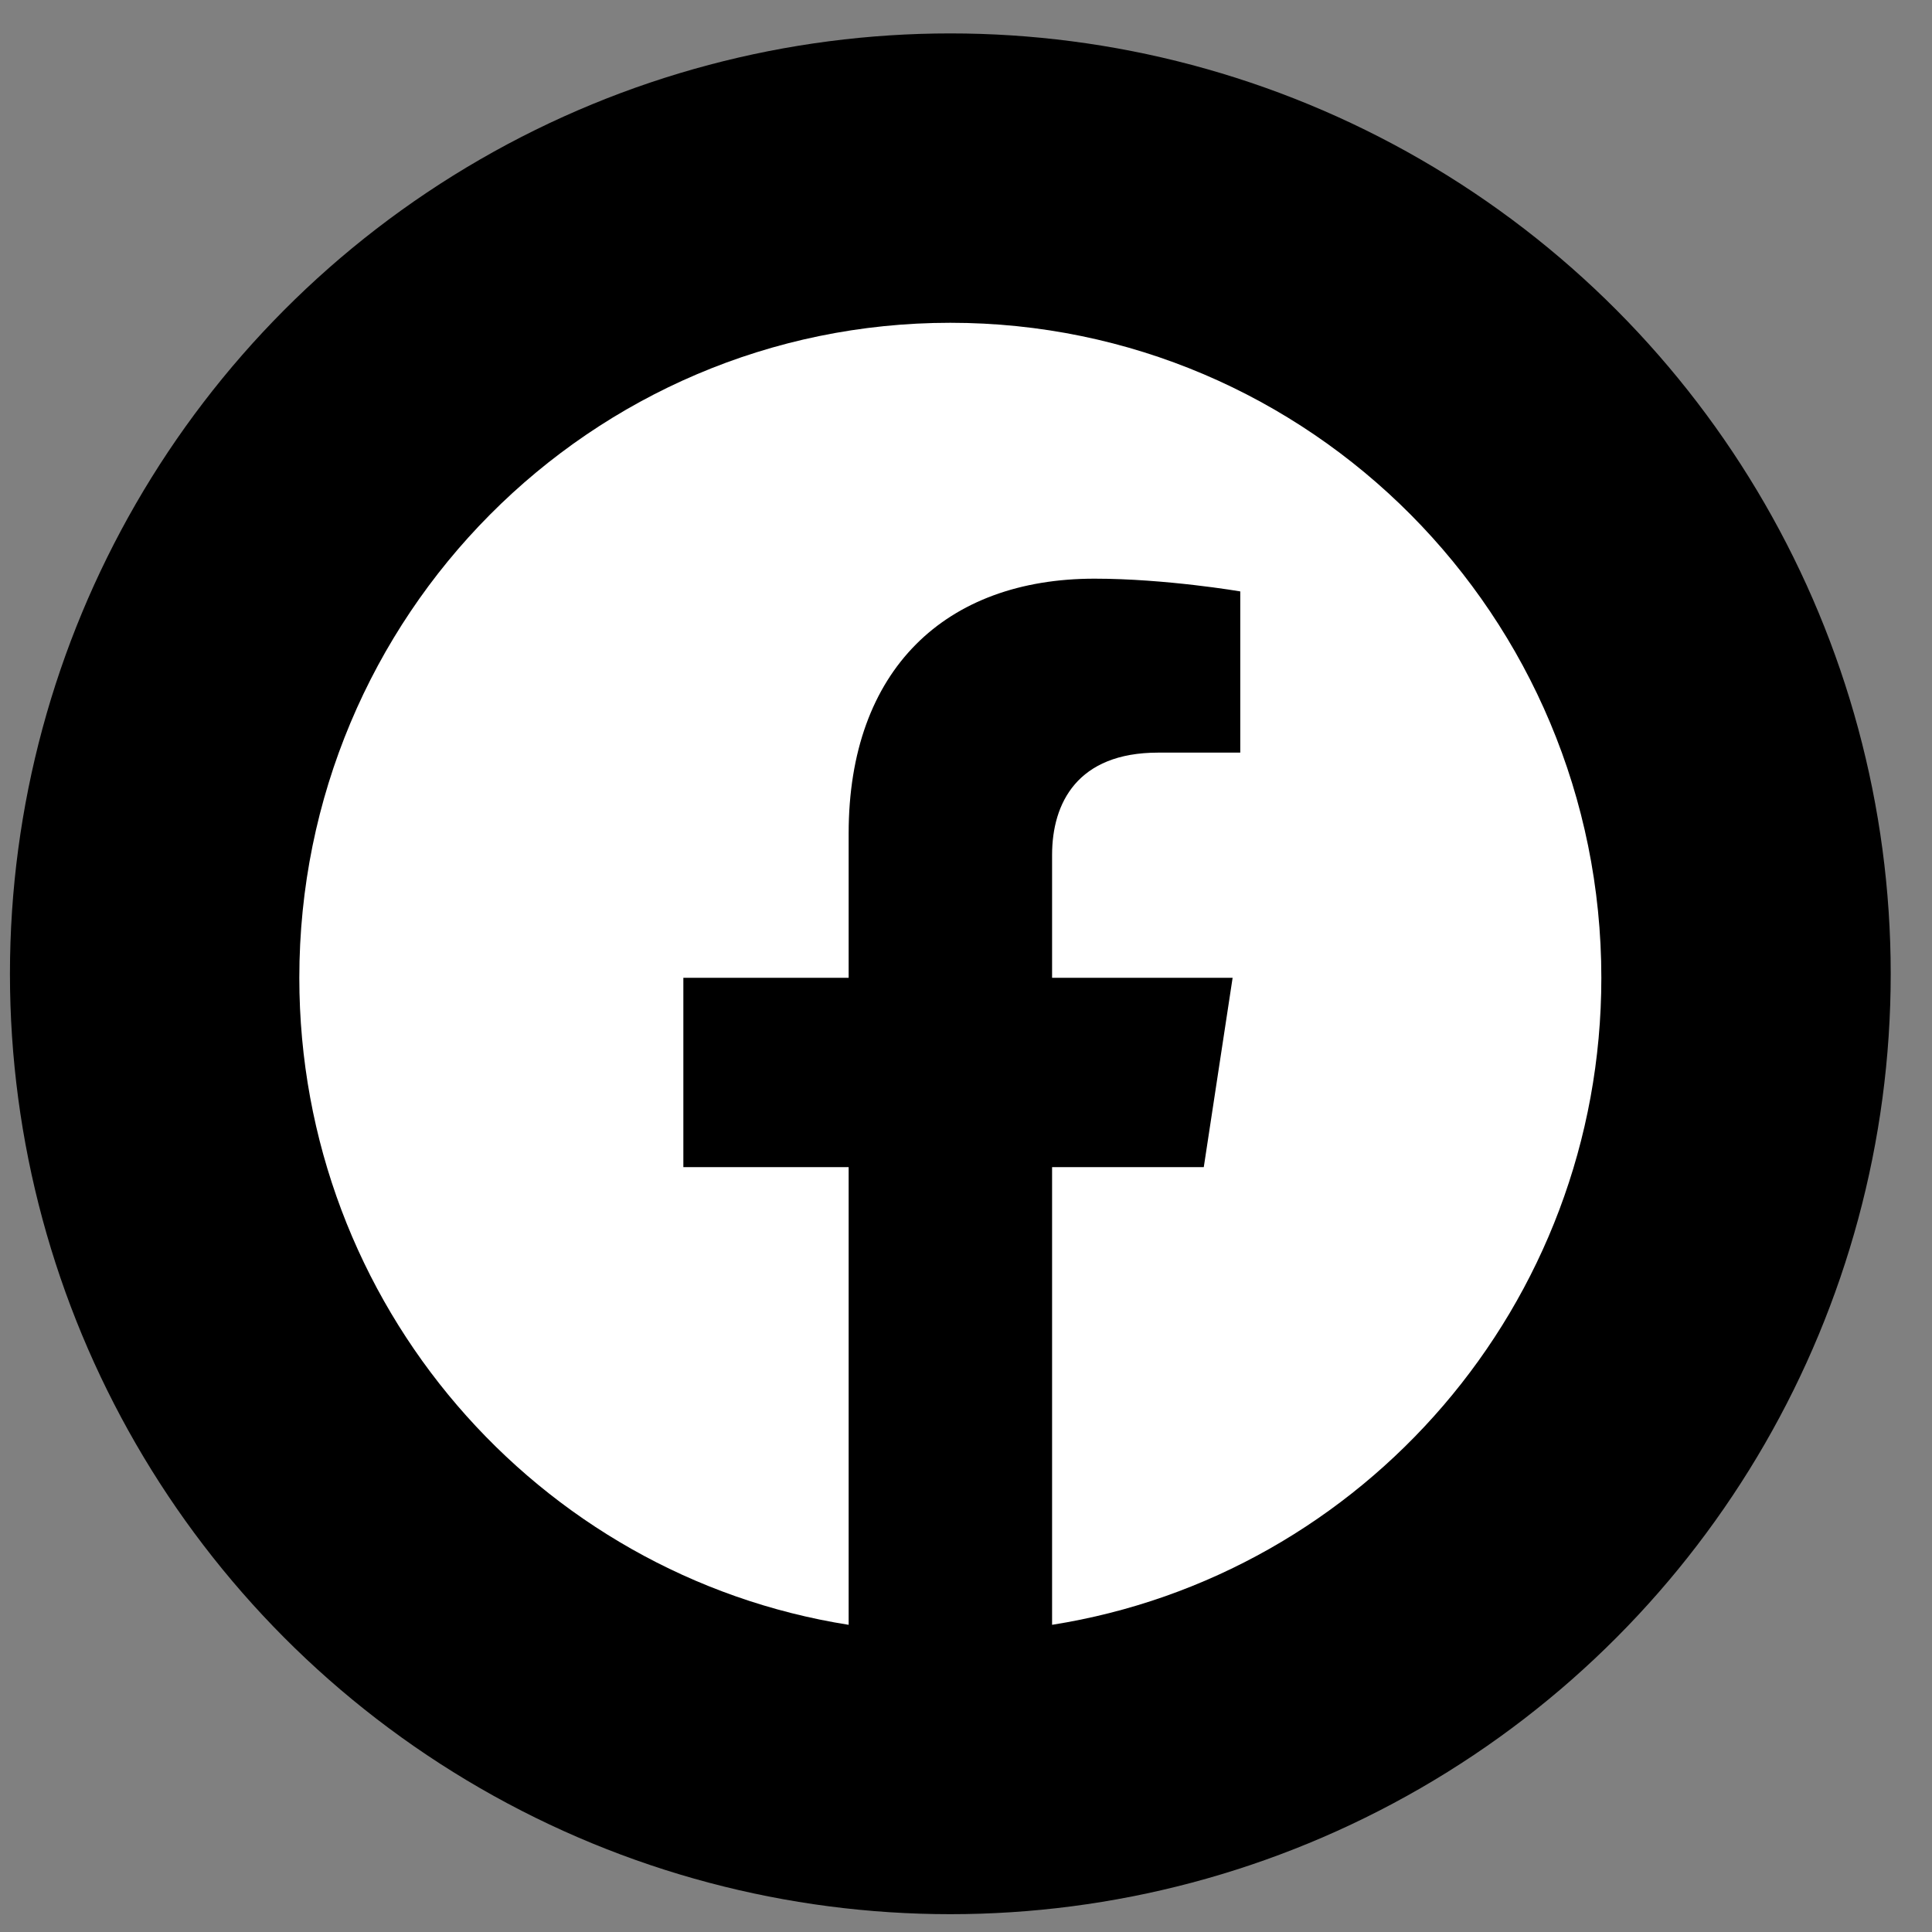 <svg width="27" height="27" viewBox="0 0 27 27" fill="none" xmlns="http://www.w3.org/2000/svg">
<rect x="0" y="0" width="27" height="27" fill="#808080" stroke="none"/>
<circle cx="13.281" cy="13.609" r="13.142" fill="black"/>
<rect x="4.183" y="4.511" width="18.196" height="18.196" rx="0.996" fill="black"/>
<path d="M22.379 13.665C22.379 8.609 18.306 4.511 13.281 4.511C8.256 4.511 4.183 8.609 4.183 13.665C4.183 18.233 7.51 22.02 11.86 22.707V16.311H9.55V13.665H11.86V11.648C11.86 9.354 13.218 8.087 15.296 8.087C16.291 8.087 17.333 8.265 17.333 8.265V10.518H16.185C15.055 10.518 14.703 11.224 14.703 11.948V13.665H17.226L16.823 16.311H14.703V22.707C19.052 22.02 22.379 18.233 22.379 13.665Z" fill="white"/>
</svg>
